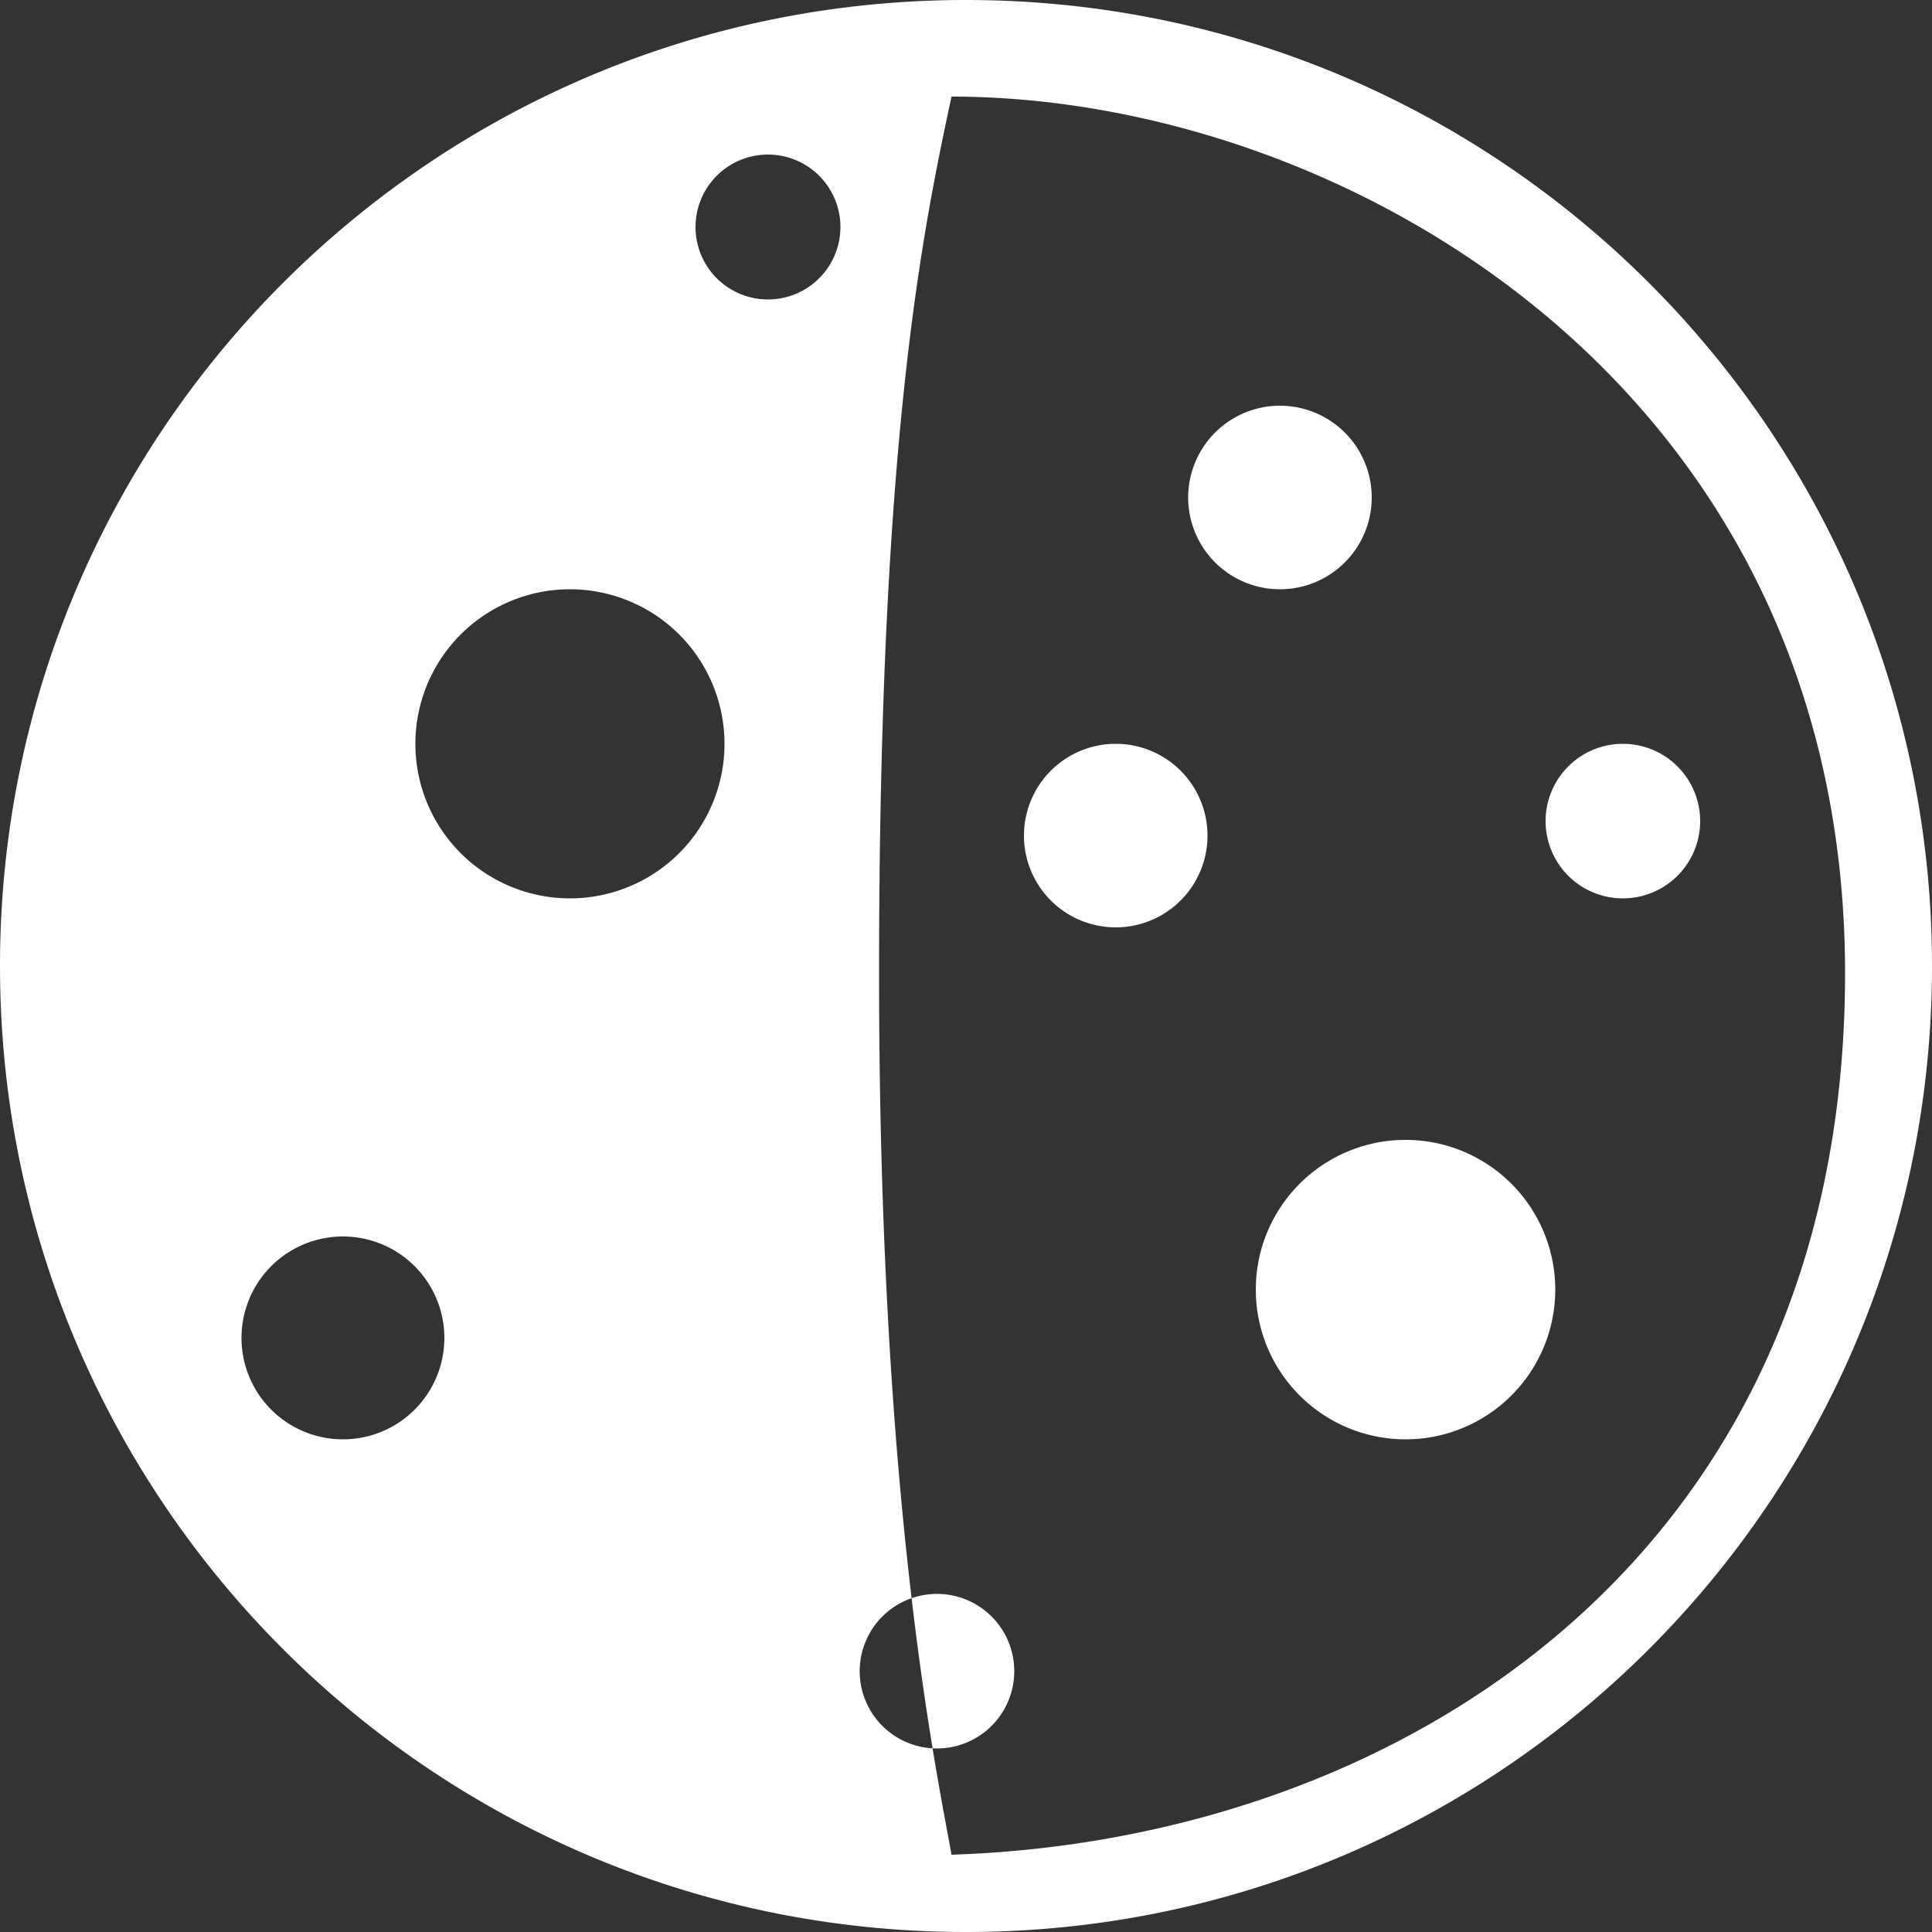 <svg width="32" height="32" xmlns="http://www.w3.org/2000/svg" xmlns:xlink="http://www.w3.org/1999/xlink"><rect width="100%" height="100%" fill="#333333" stroke="none"/><defs><path id="LB_6" fill="#fff" d="M16.554 3.042c-.135-.821-.25-1.4-.314-1.762-7.36.24-14.8 4.881-14.8 14.6 0 9.72 8.32 14.52 14.8 14.52.48-2.24 1.2-5.68 1.2-14.52 0-4.574-.257-7.96-.539-10.351a1.28 1.28 0 1 1-.348-2.487zM16 32C7.164 32 0 24.836 0 16S7.164 0 16 0s16 7.164 16 16-7.164 16-16 16zM8.72 13.12a2.48 2.48 0 1 1 0-4.96 2.48 2.48 0 0 1 0 4.96zm7.834-10.078c.108.665.23 1.49.347 2.487a1.28 1.28 0 0 0-.348-2.487zm9.766 8.478a1.68 1.68 0 1 0 0-3.36 1.68 1.68 0 0 0 0 3.36zm-3.76 10.72a2.56 2.56 0 1 0 0-5.12 2.56 2.56 0 0 0 0 5.12zm-9.04-2.56a1.52 1.52 0 1 1 0-3.04 1.52 1.52 0 0 1 0 3.04zm-2.72 5.6a1.52 1.52 0 1 1 0-3.04 1.52 1.52 0 0 1 0 3.04zm-5.68-5.6a1.28 1.28 0 1 1 0-2.56 1.28 1.28 0 0 1 0 2.56zm14.16 9.76a1.2 1.2 0 1 0 0-2.4 1.2 1.2 0 0 0 0 2.4z"/></defs><use id="LB_22" xlink:href="#LB_6" transform="rotate(180 16 16)"/></svg>